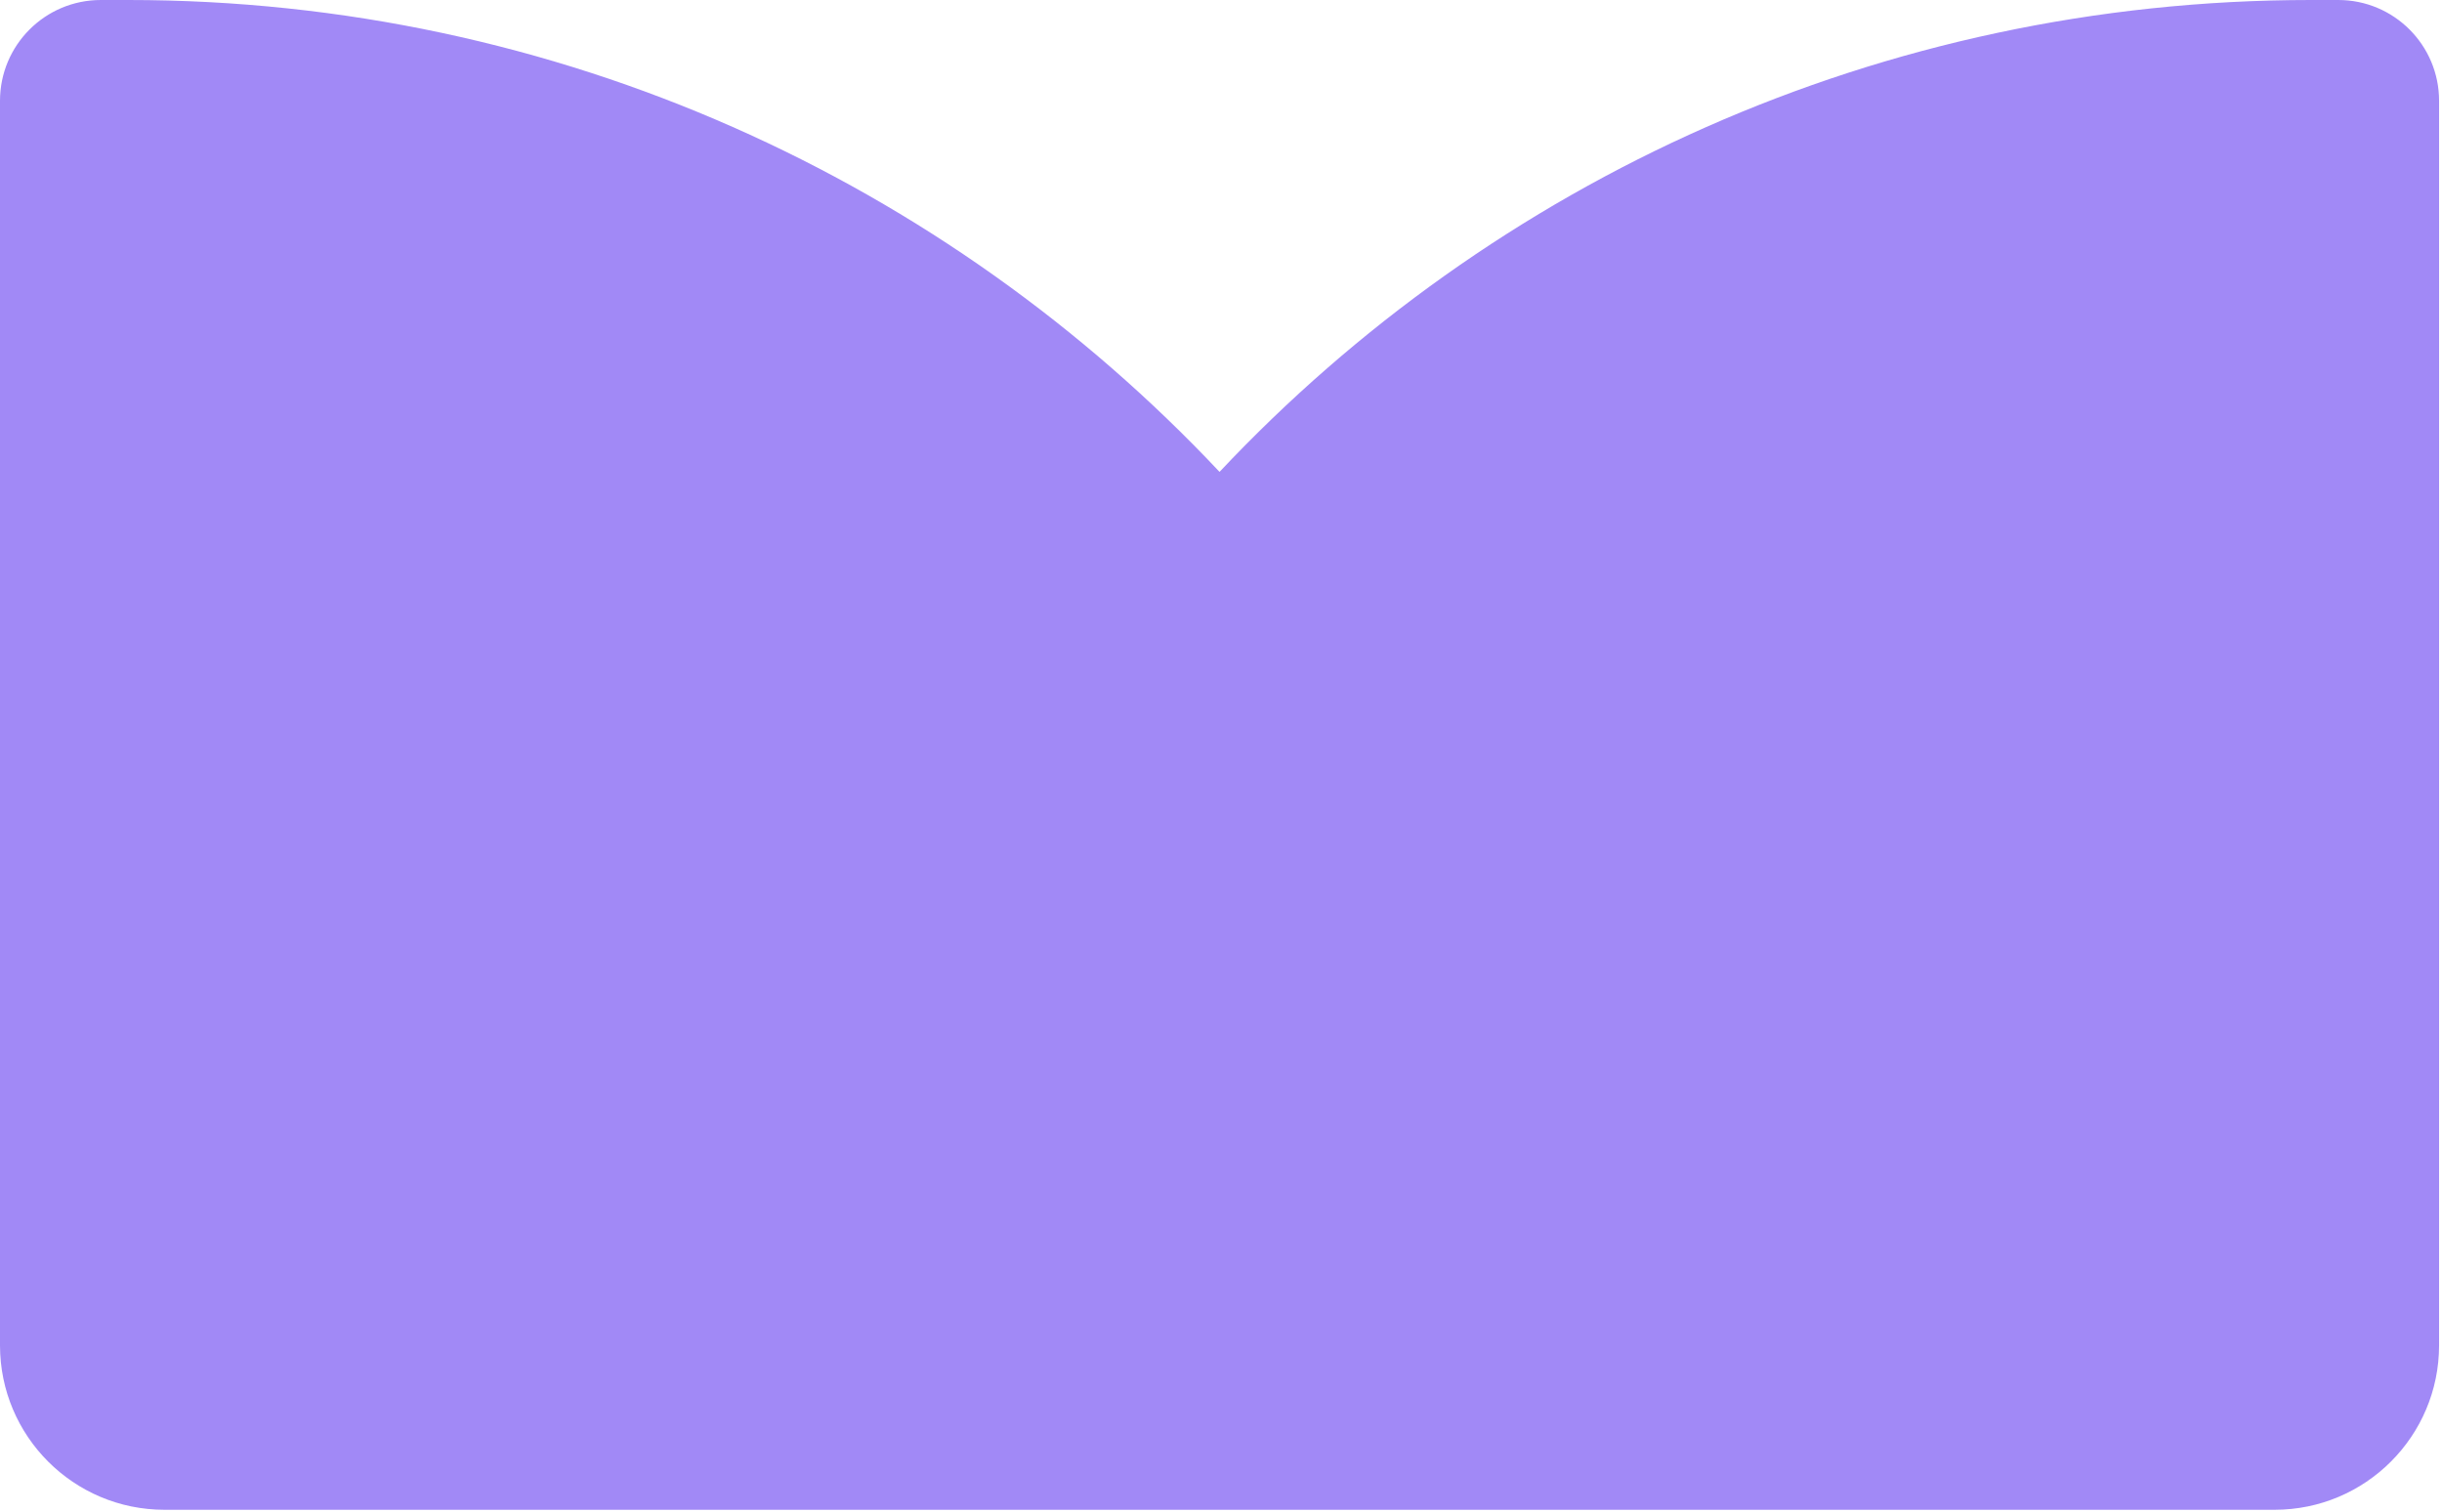 <?xml version="1.0" encoding="UTF-8"?> <svg xmlns="http://www.w3.org/2000/svg" width="470" height="291" viewBox="0 0 470 291" fill="none"><path d="M24.683 0C107.489 0 182.14 34.915 234.719 90.825C287.297 34.915 361.949 0 444.755 0H450.034C460.75 0 469.438 8.688 469.438 19.404V258.942C469.437 276.425 455.265 290.597 437.782 290.598H31.655C14.172 290.597 1.12862e-05 276.425 0 258.942V19.404C0 8.688 8.687 0 19.403 0H24.683Z" fill="#A189F6"></path></svg> 
